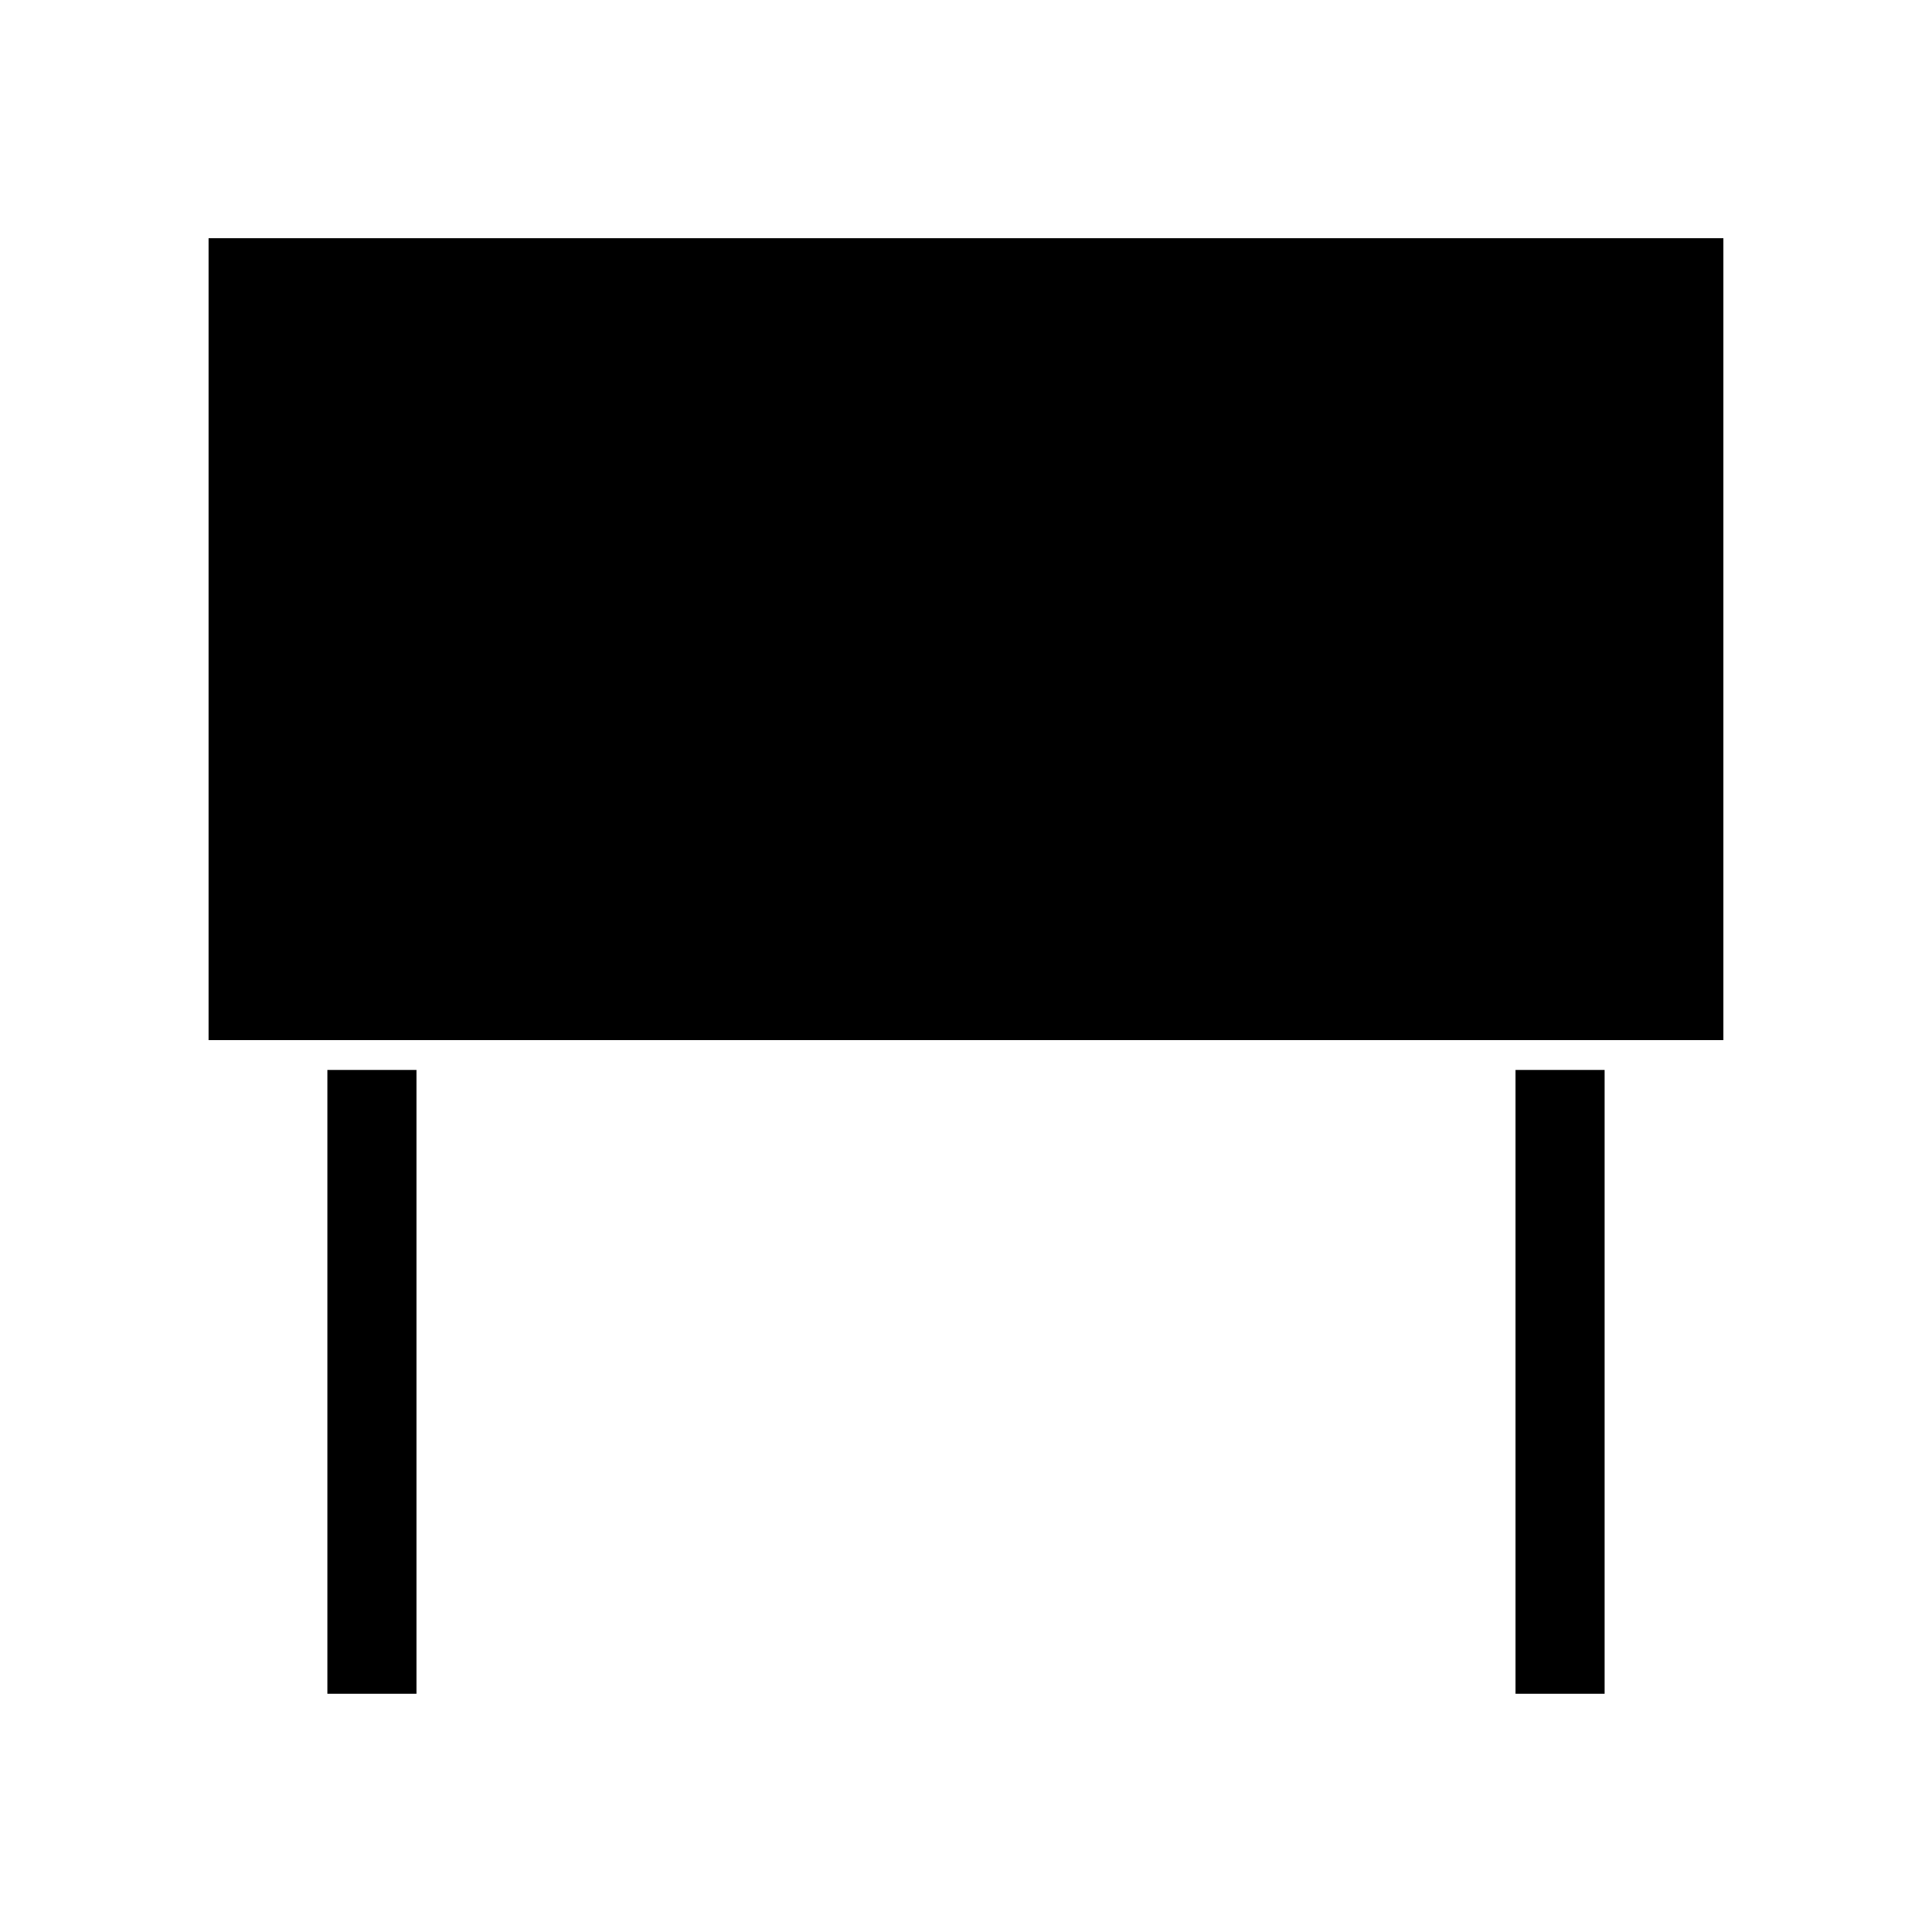 <?xml version="1.0" encoding="UTF-8"?>
<!-- Uploaded to: ICON Repo, www.svgrepo.com, Generator: ICON Repo Mixer Tools -->
<svg fill="#000000" width="800px" height="800px" version="1.1" viewBox="144 144 512 512" xmlns="http://www.w3.org/2000/svg">
 <g>
  <path d="m545.63 427.55h23.617v165.31h-23.617z"/>
  <path d="m230.75 427.55h23.617v165.31h-23.617z"/>
  <path d="m199.26 207.13h401.47v212.54h-401.47z"/>
 </g>
</svg>